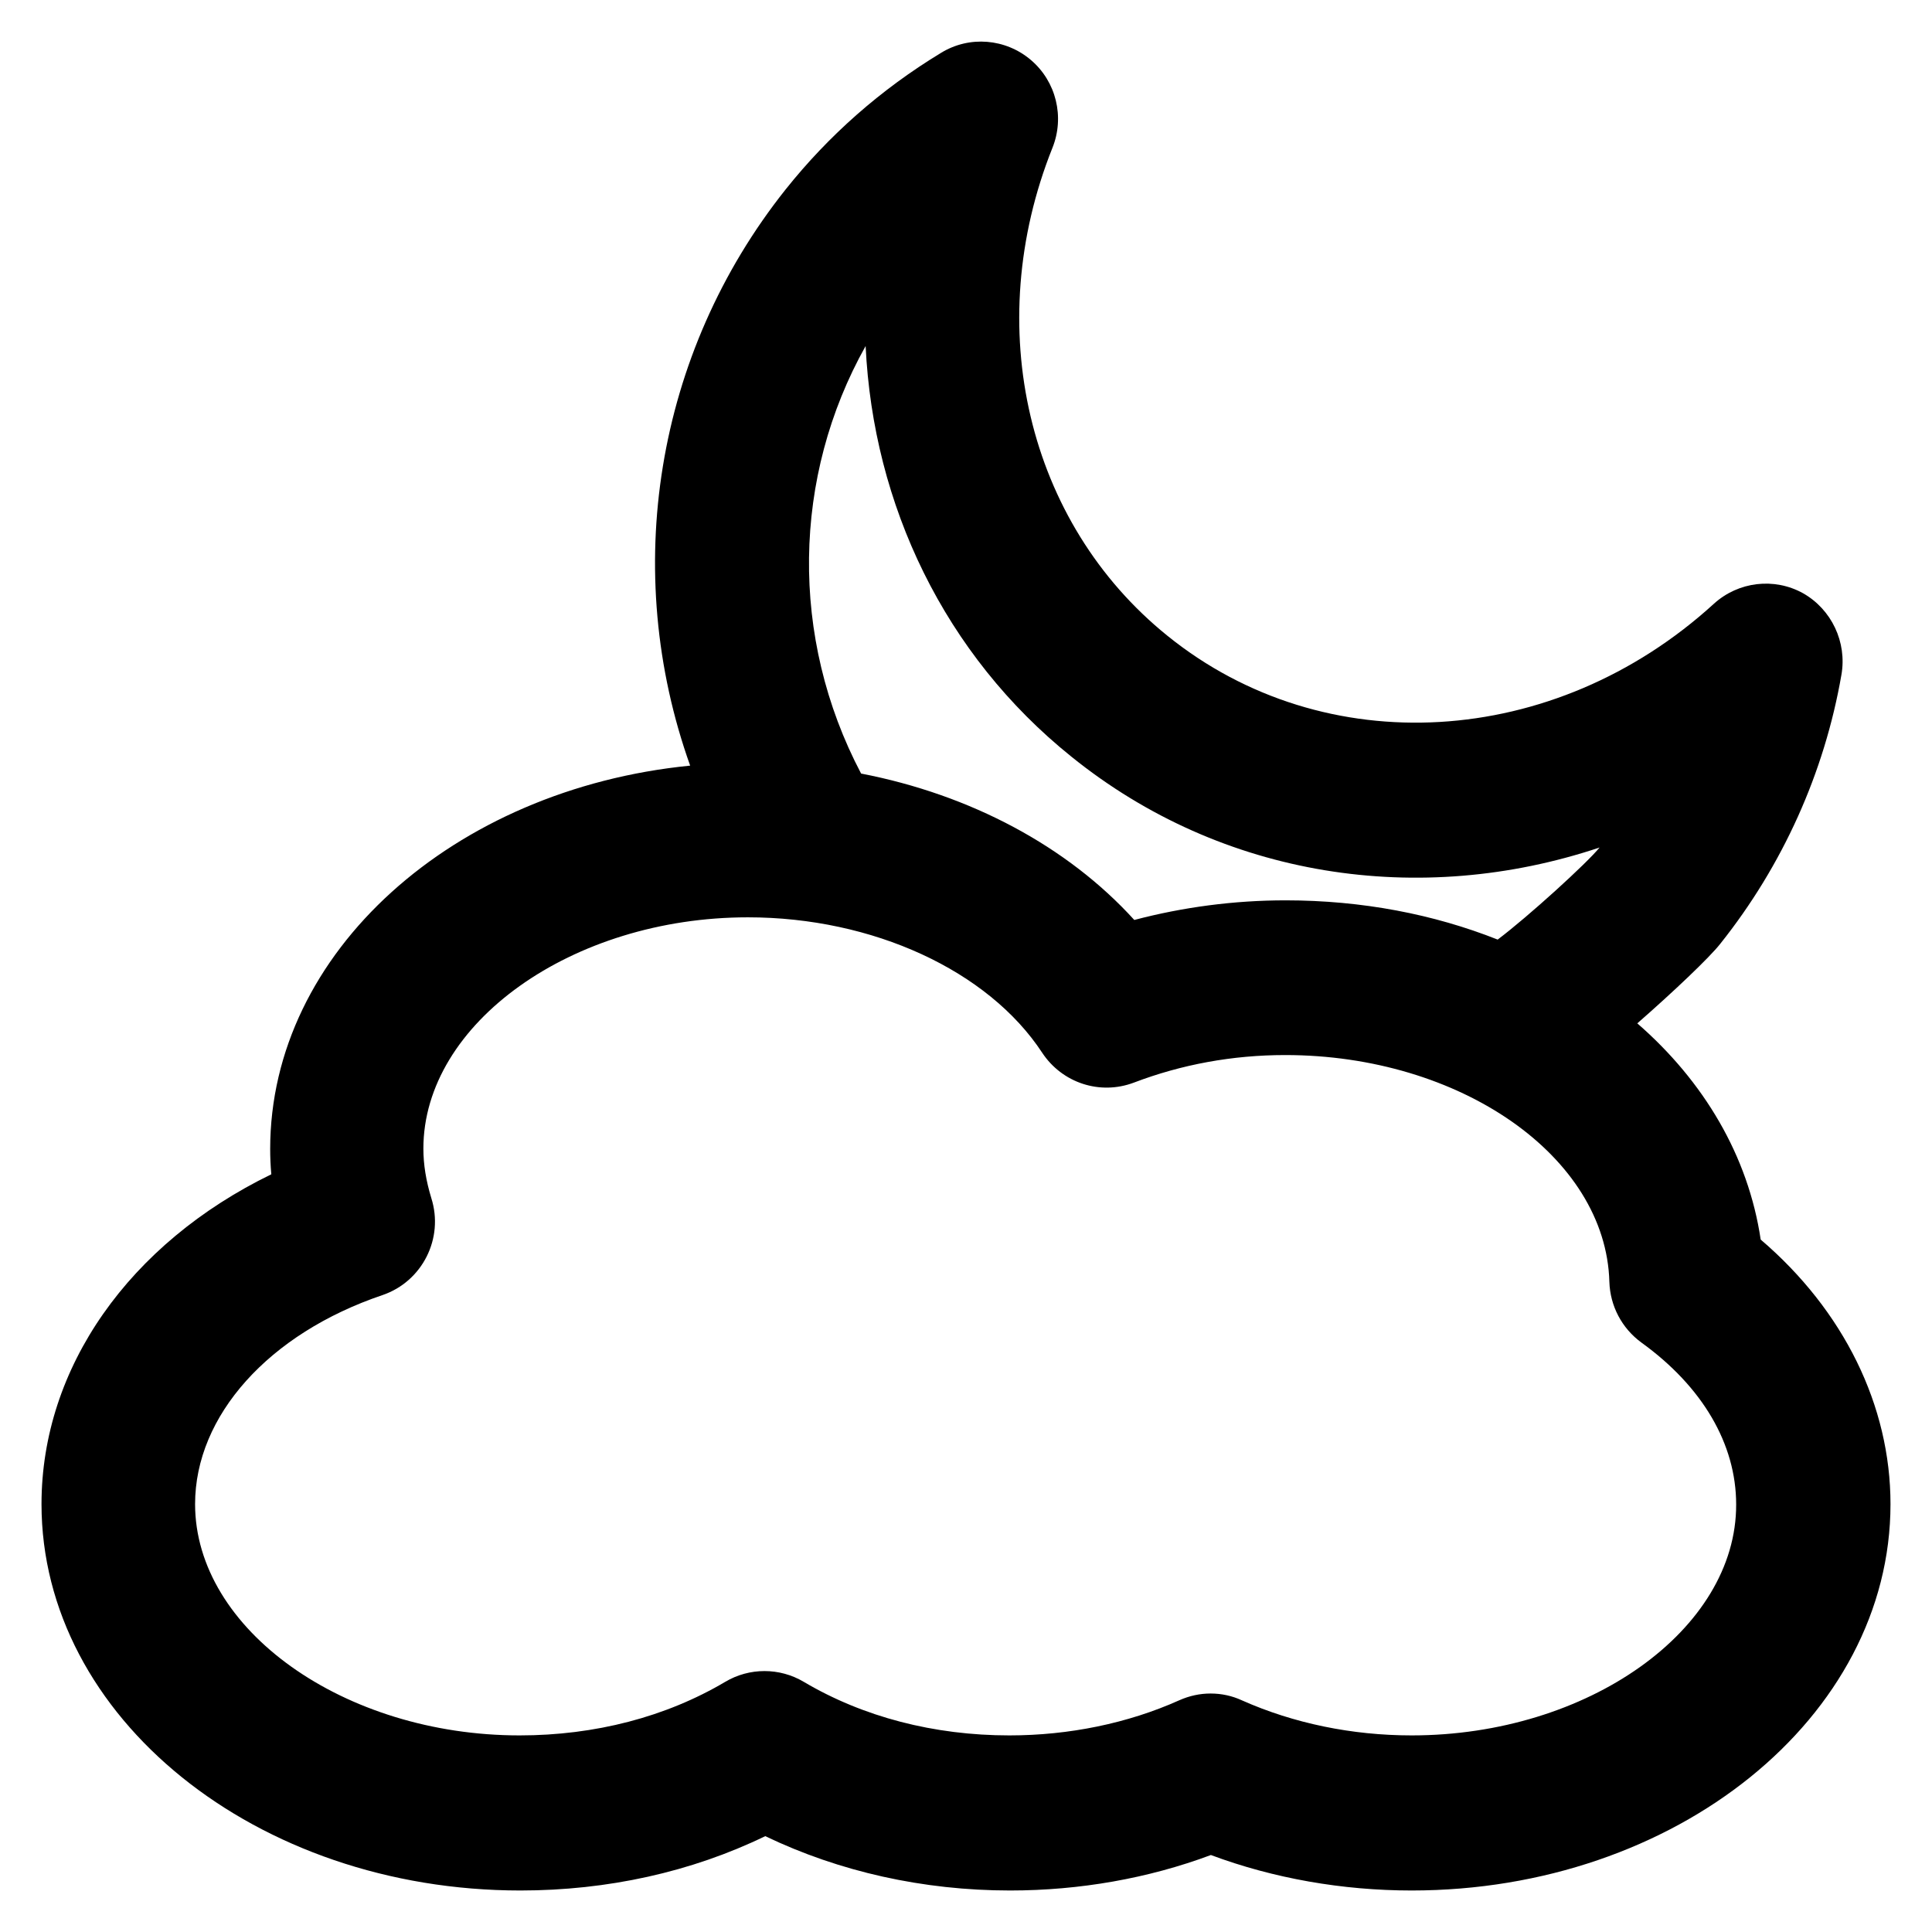 <?xml version='1.0' encoding='utf-8'?>
<!DOCTYPE svg PUBLIC '-//W3C//DTD SVG 1.1//EN' 'http://www.w3.org/Graphics/SVG/1.1/DTD/svg11.dtd'>
<svg version="1.1" xmlns="http://www.w3.org/2000/svg" viewBox="0 0 512 512" xmlns:xlink="http://www.w3.org/1999/xlink" enable-background="new 0 0 512 512">
  <g>
    <path d="m466.6,328.5c-3.3-22.2-15.1-42-32.7-57.3 9.5-8.3 19.2-17.5 22-21.1 16.5-20.7 27.6-45.3 32.1-71.3 1.5-8.6-2.6-17.3-10.2-21.6-7.6-4.2-17.1-3.1-23.6,2.8-42.3,38.6-103.2,42.1-144.8,8.5-37.2-30-49.4-82-30.5-129.3 3.3-8.2 1-17.6-5.7-23.3-6.7-5.7-16.3-6.5-23.8-1.9-16,9.7-29.8,21.9-41.2,36.2-34.6,43.5-43.7,101.2-25.3,152.7-62.7,6.2-111.3,49.4-111.3,101.6 0,2.2 0.1,4.5 0.3,6.7-37.6,18.3-60.9,51.2-60.9,87.4 0,56.5 56.9,102.4 126.9,102.4 23.1,0 45.3-4.9 64.9-14.4 19.6,9.4 41.8,14.4 64.9,14.4 18.4,0 36.6-3.2 53.2-9.4 16.6,6.2 34.9,9.4 53.2,9.4 70,0 126.9-45.9 126.9-102.4 0-26.1-12.4-51.3-34.4-70.1zm-237.2-236.8c2,42.1 20.9,81.8 54.5,108.8 40,32.3 92.5,40 140,24.1-3.3,4.1-18.9,18.3-27,24.4-16.9-6.7-35.9-10.4-56.2-10.4-13.7,0-27.2,1.8-40.1,5.2-17.7-19.5-43.4-33.2-72.4-38.8-19-36.1-18.2-78.7 1.2-113.3zm144.7,368.2c-15.8,0-31.3-3.2-45-9.3-2.6-1.2-5.4-1.8-8.3-1.8-2.8,0-5.6,0.6-8.3,1.8-13.6,6.1-29.2,9.3-45,9.3-20,0-38.8-4.9-54.5-14.2-6.4-3.8-14.4-3.8-20.8,0-15.7,9.3-34.5,14.2-54.5,14.2-46.6,0-86-28.1-86-61.3 0-23.4 19.5-45.2 49.7-55.4 10.5-3.6 16.3-15 12.9-25.7-1.4-4.6-2.1-8.9-2.1-13.1 0-33.2 39.4-61.3 86-61.3 33.1,0 63.7,14.1 78,35.9 5.3,8 15.3,11.3 24.3,7.9 12.6-4.8 26.1-7.3 40.1-7.3 46.4,0 85,26.9 85.9,60.1 0.2,6.4 3.3,12.3 8.5,16.1 16.2,11.7 25.1,26.9 25.1,42.9 0.1,33.2-39.3,61.2-86,61.2z"/>
  </g>
</svg>
